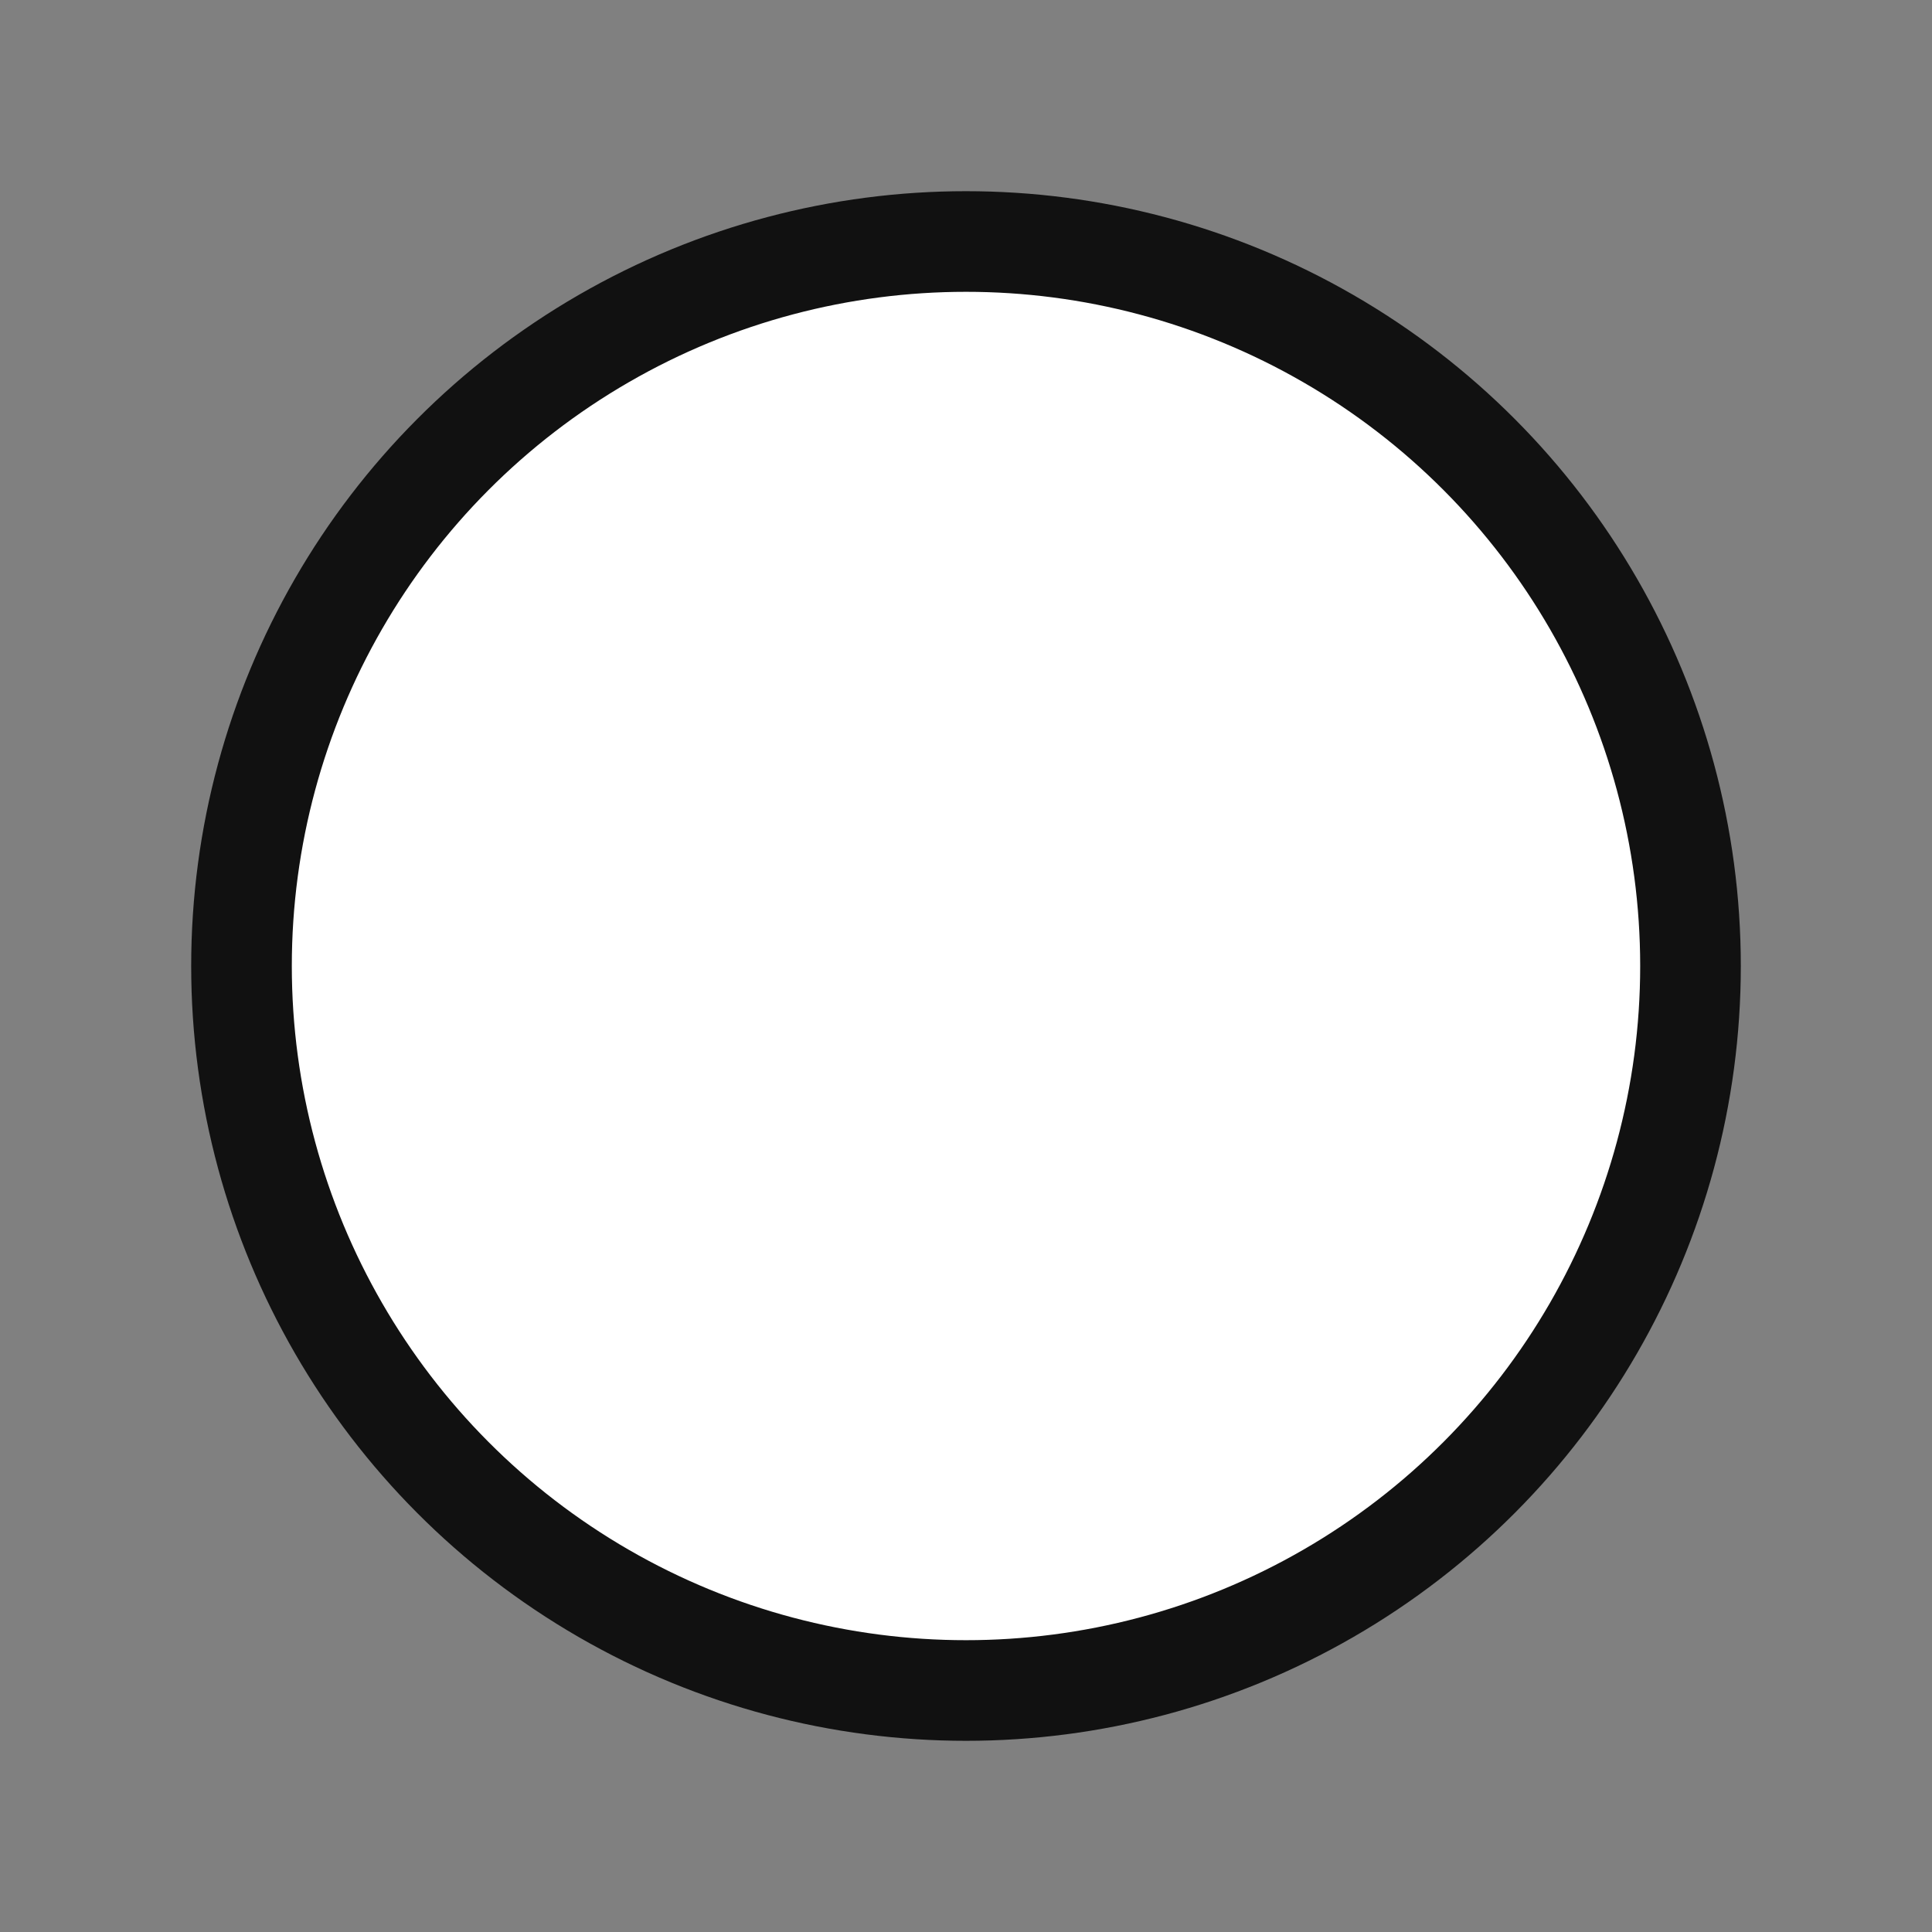 <svg xmlns="http://www.w3.org/2000/svg" viewBox="0 0 24 24">
  <rect x="0" y="0" width="24" height="24" fill="#808080" stroke="none"/>
  <!-- Cercle simple -->
  <circle cx="12" cy="12" r="9" fill="#fff" stroke="#111" stroke-width="1.25"/>
</svg>